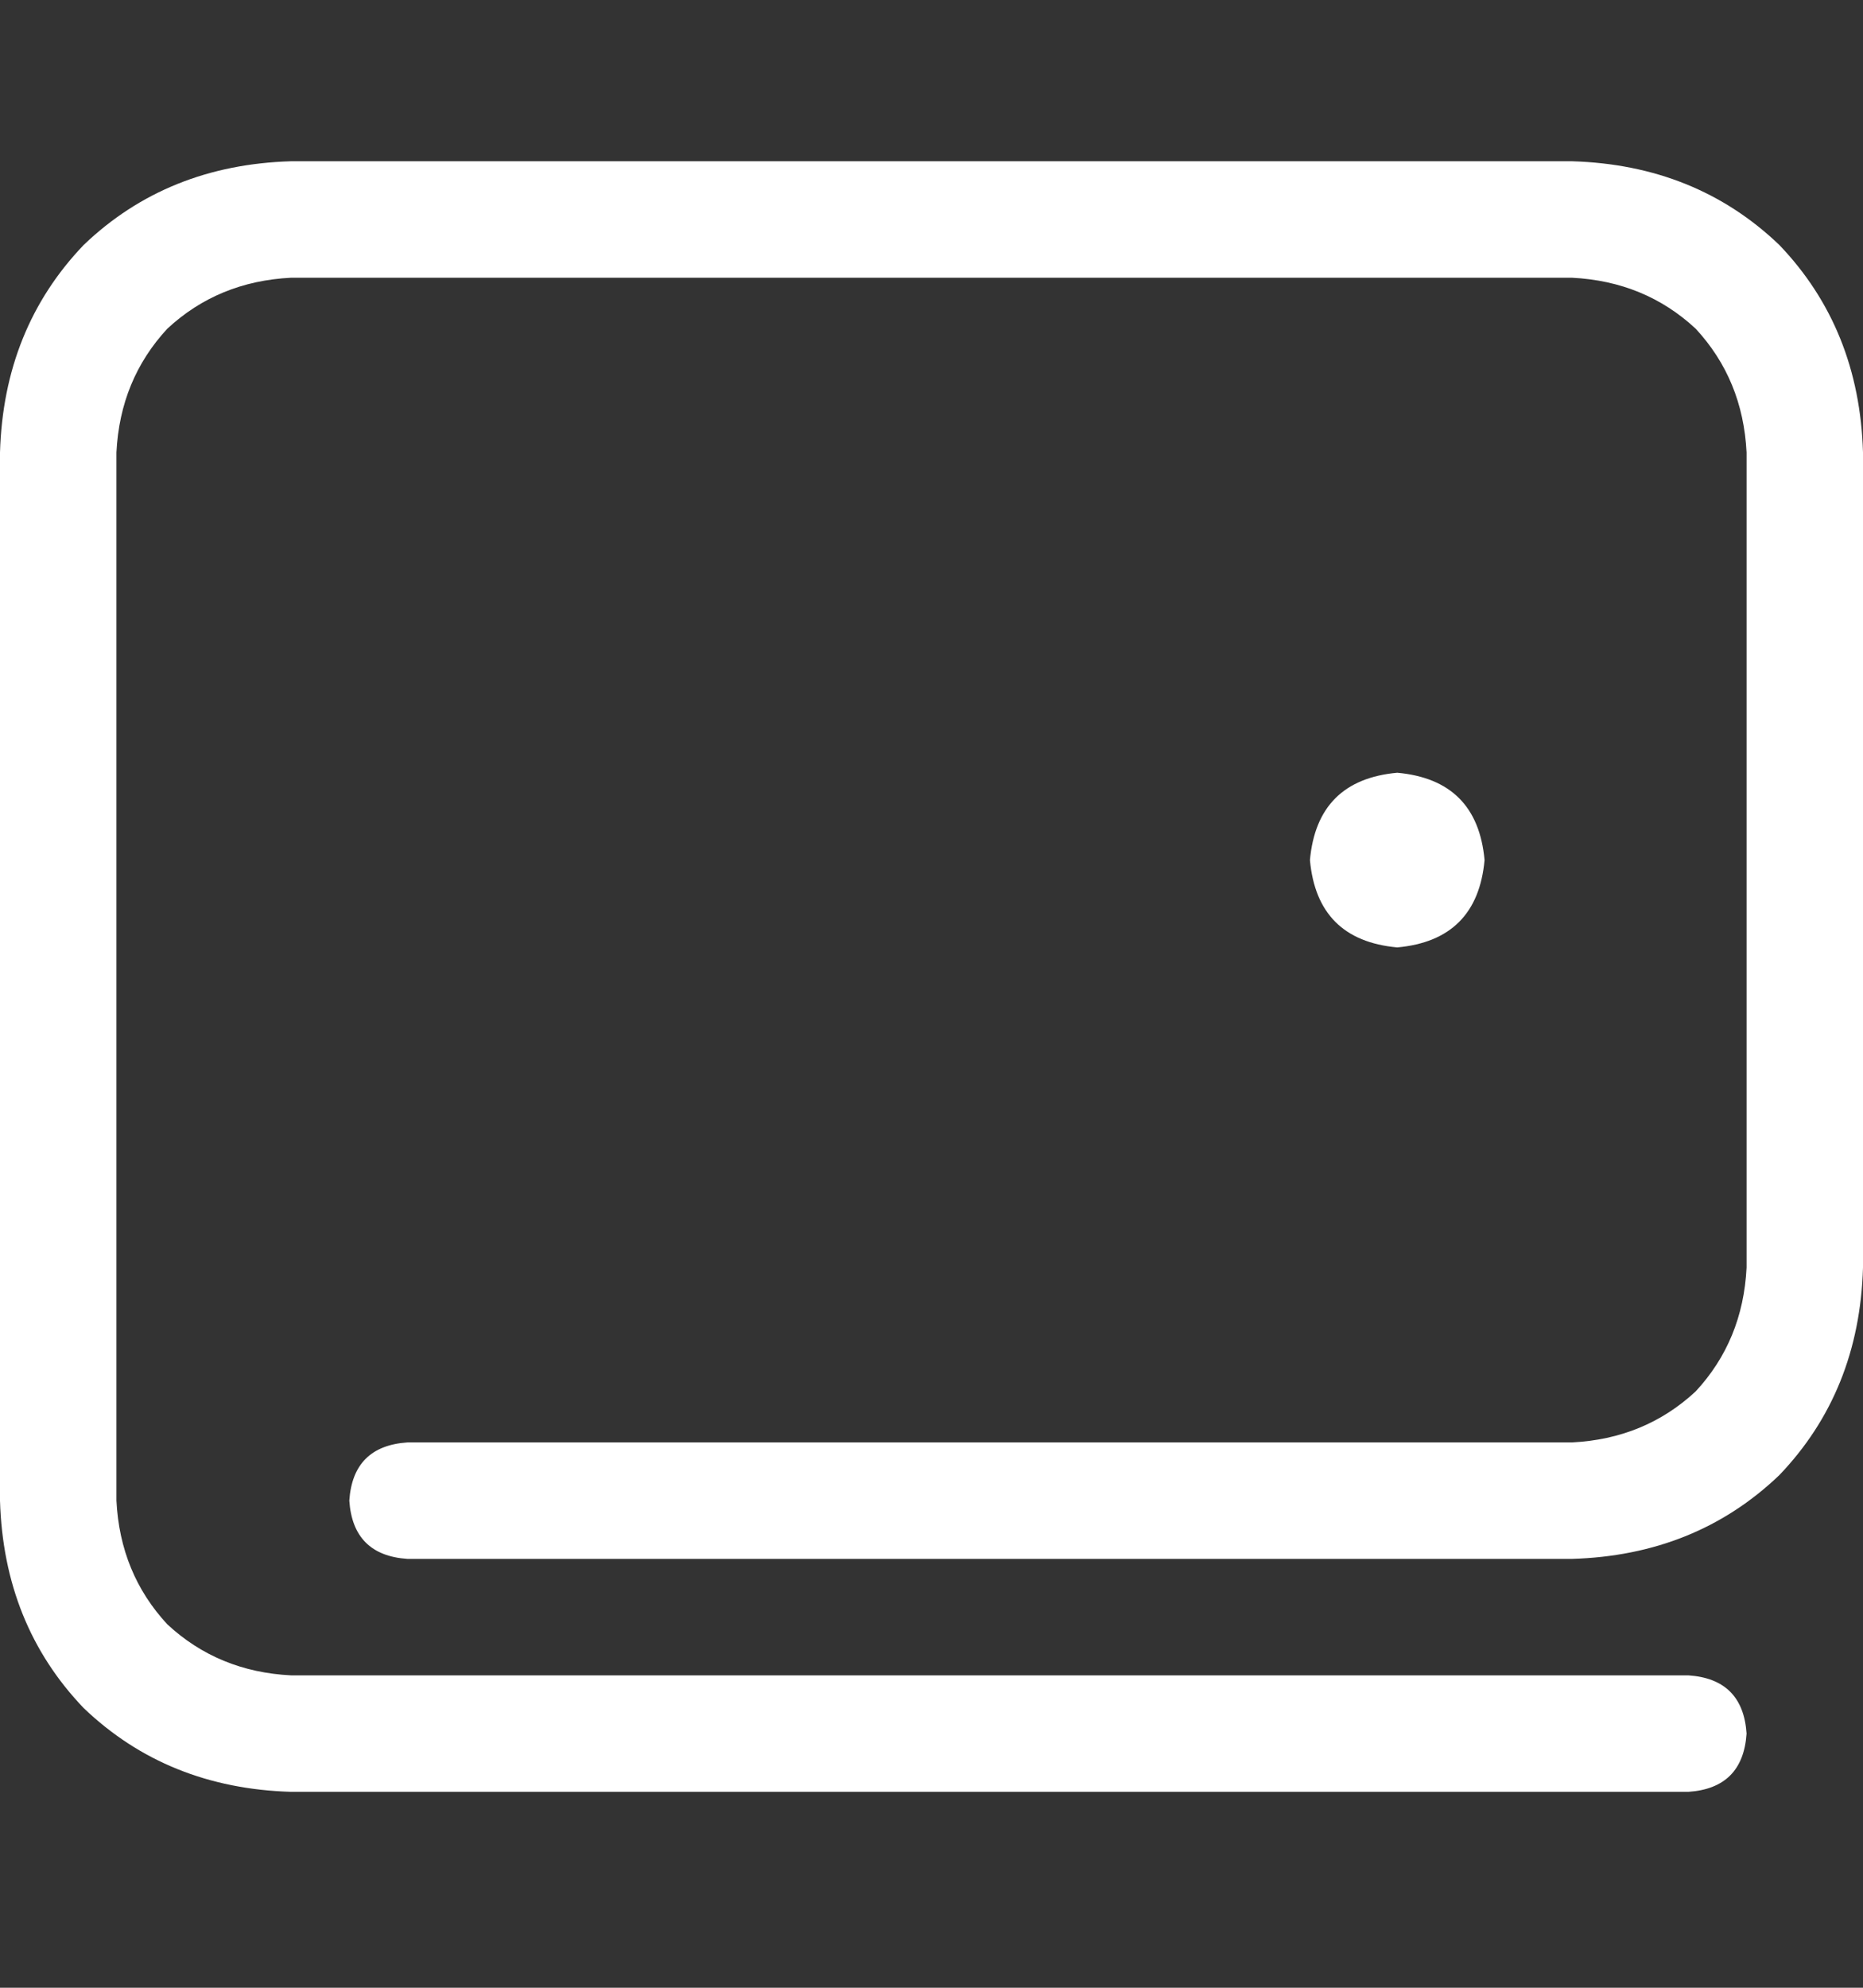<svg preserveAspectRatio="none" width="100%" height="100%" overflow="visible" style="display: block;" viewBox="0 0 30 32" fill="none" xmlns="http://www.w3.org/2000/svg">
<rect x="0" y="0" width="30" height="32" fill="#333333" stroke="none"/>
<g id="Icon">
<path id="Vector" d="M4.688 28.846C3.359 28.807 2.246 28.357 1.348 27.498C0.488 26.6 0.039 25.486 0 24.158V7.283C0.039 5.955 0.488 4.842 1.348 3.943C2.246 3.084 3.359 2.635 4.688 2.596H25.312C26.641 2.635 27.754 3.084 28.652 3.943C29.512 4.842 29.961 5.955 30 7.283V20.408C29.961 21.736 29.512 22.85 28.652 23.748C27.754 24.607 26.641 25.057 25.312 25.096H6.562C5.977 25.057 5.664 24.744 5.625 24.158C5.664 23.572 5.977 23.26 6.562 23.221H25.312C26.094 23.182 26.758 22.908 27.305 22.4C27.812 21.854 28.086 21.189 28.125 20.408V7.283C28.086 6.502 27.812 5.838 27.305 5.291C26.758 4.783 26.094 4.51 25.312 4.471H4.688C3.906 4.51 3.242 4.783 2.695 5.291C2.188 5.838 1.914 6.502 1.875 7.283V24.158C1.914 24.939 2.188 25.604 2.695 26.15C3.242 26.658 3.906 26.932 4.688 26.971H27.188C27.773 27.01 28.086 27.322 28.125 27.908C28.086 28.494 27.773 28.807 27.188 28.846H4.688ZM22.5 12.44C23.359 12.518 23.828 12.986 23.906 13.846C23.828 14.705 23.359 15.174 22.5 15.252C21.641 15.174 21.172 14.705 21.094 13.846C21.172 12.986 21.641 12.518 22.5 12.44Z" fill="white"/>
</g>
</svg>
